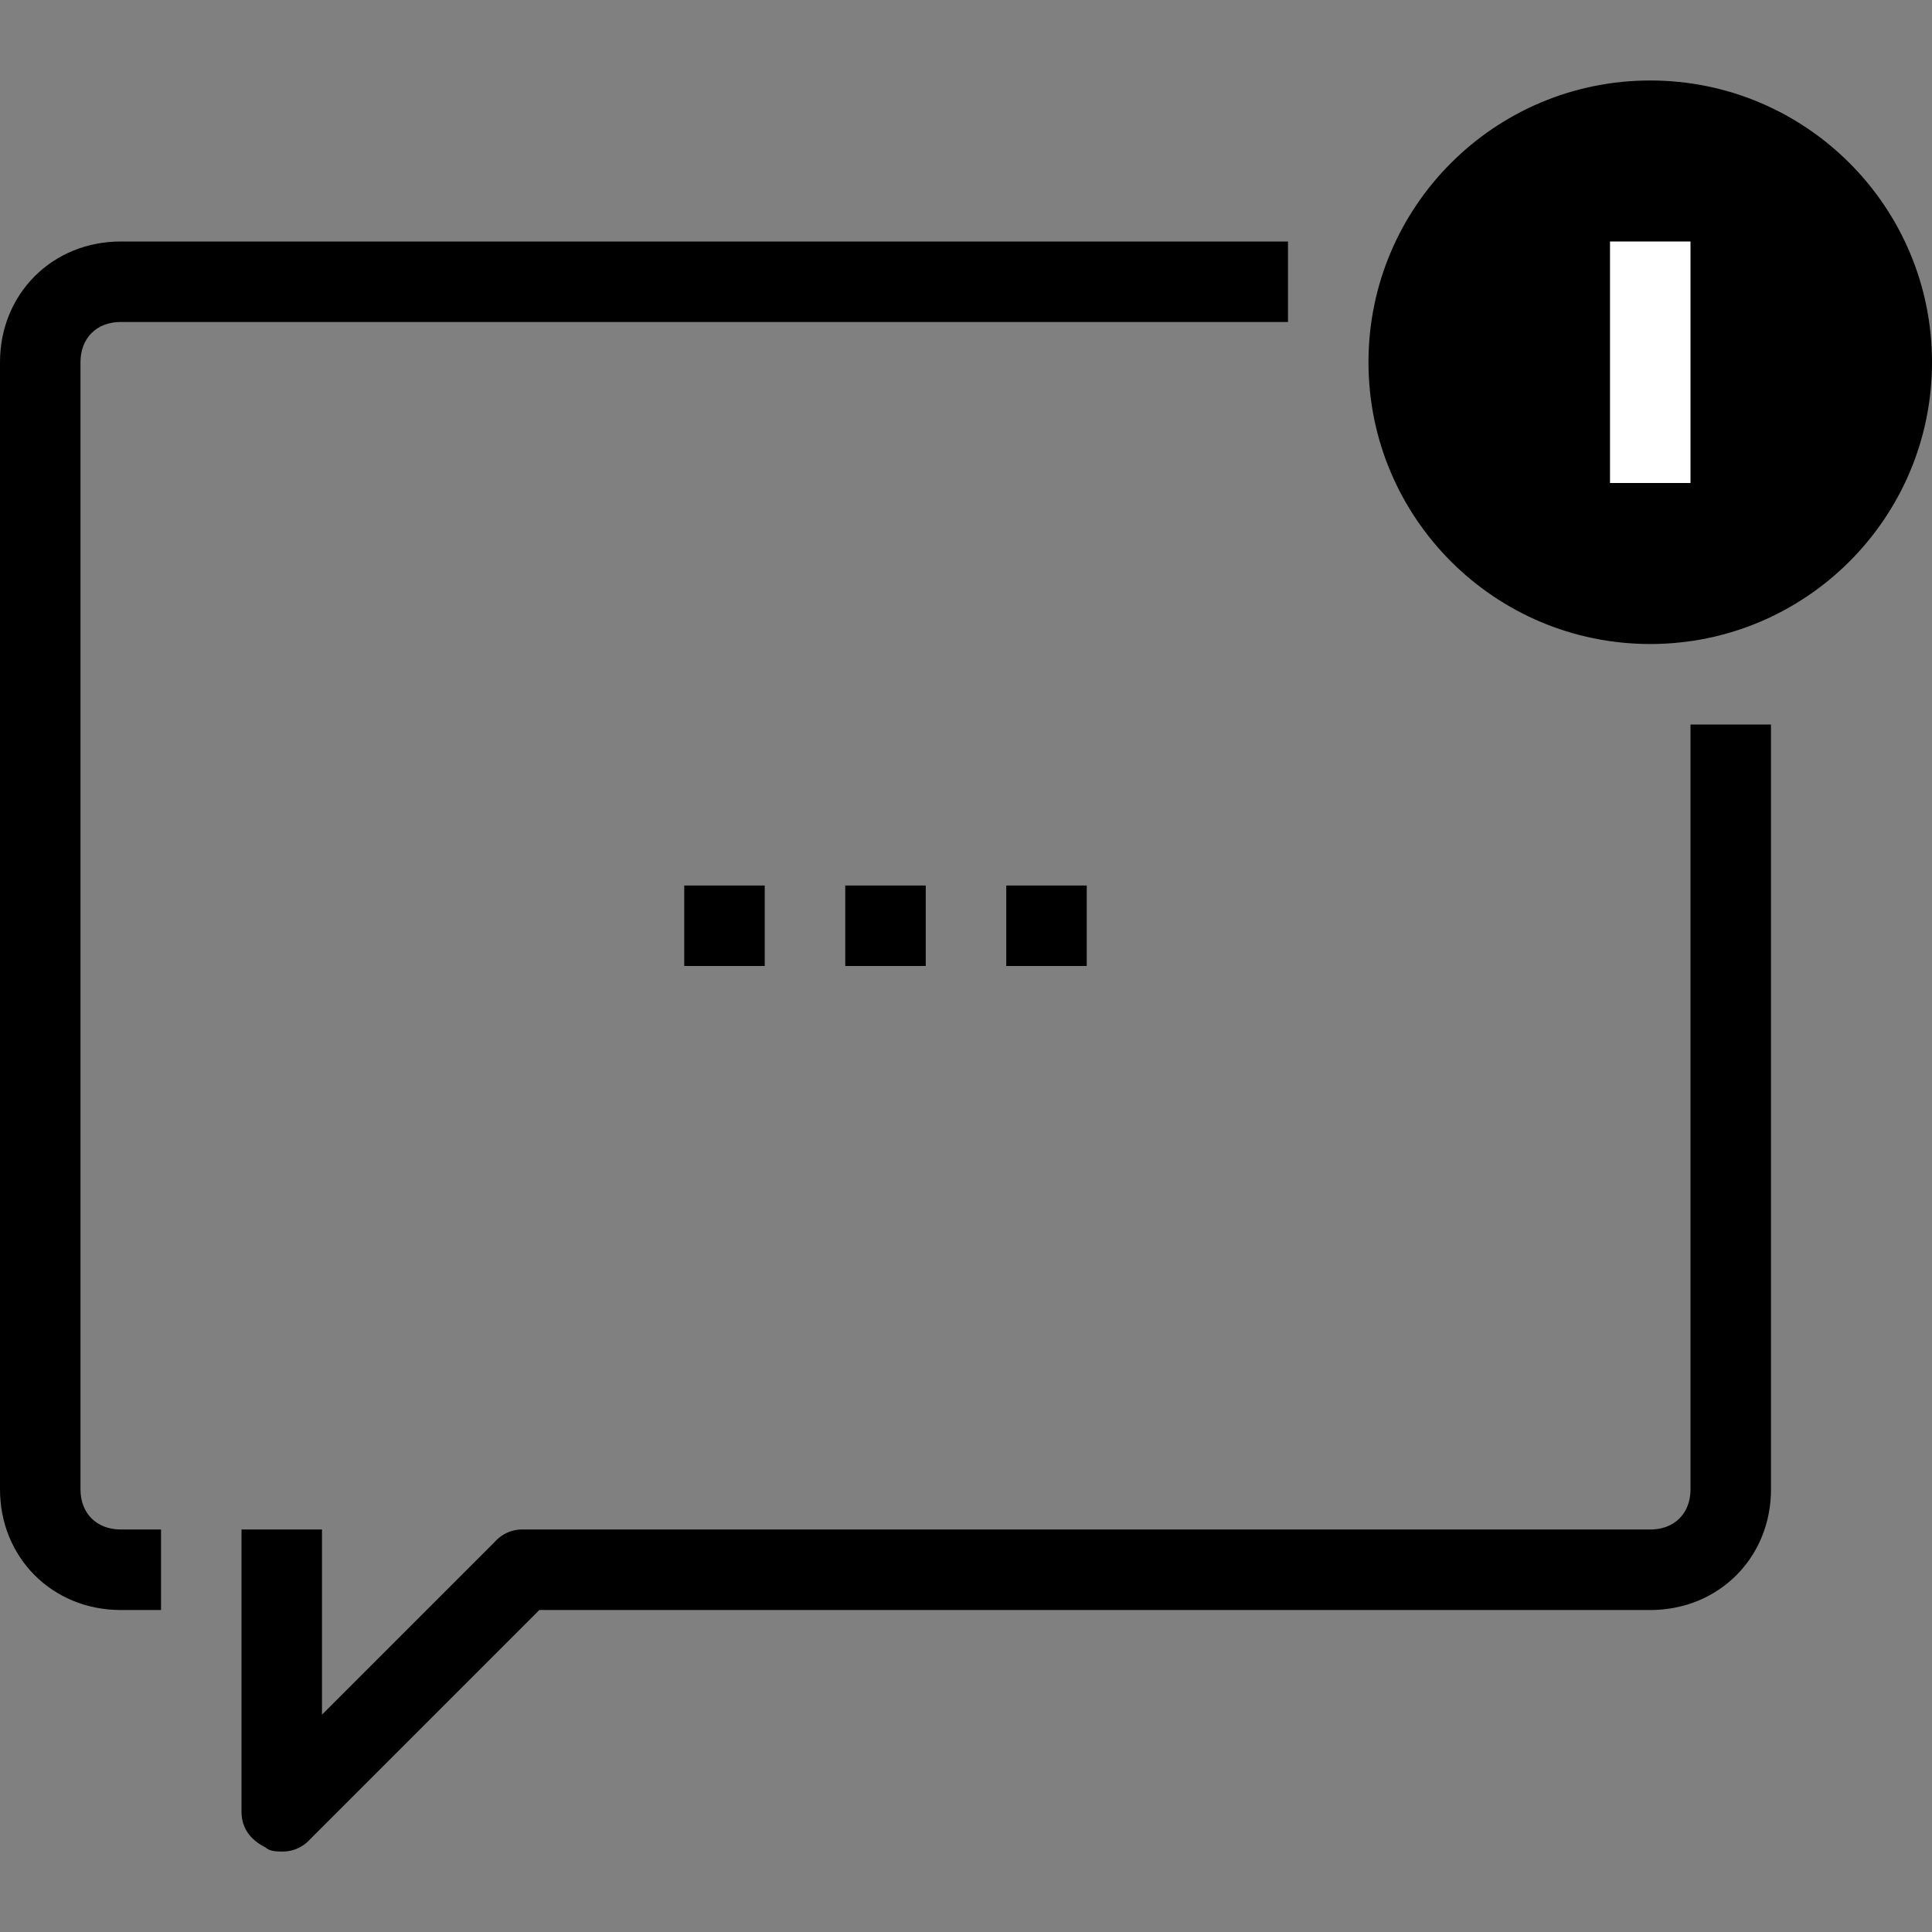 <svg id="Layer_1" data-name="Layer 1" xmlns="http://www.w3.org/2000/svg" viewBox="0 0 512 512"><rect x="0" y="0" width="512" height="512" fill="#808080" stroke="none"/><defs><style>.cls-1{fill:#fff;}</style></defs><title>icon-notifications</title><path d="M74.67,490.67c-1.07,0-3.2,0-4.27-1.07Q64,486.41,64,480V405.33H85.33V454.4l45.87-45.87a9.7,9.7,0,0,1,7.47-3.2H437.33c6.4,0,10.67-4.26,10.67-10.66V192h21.33V394.67c0,18.13-13.86,32-32,32H142.93l-60.8,60.8A9.68,9.68,0,0,1,74.67,490.67Z"/><path d="M42.67,426.67H32c-18.13,0-32-13.87-32-32V96C0,77.87,13.87,64,32,64H341.33V85.33H32c-6.4,0-10.67,4.27-10.67,10.67V394.67c0,6.4,4.27,10.66,10.67,10.66H42.67Z"/><circle cx="437.33" cy="96" r="74.67"/><rect class="cls-1" x="426.67" y="64" width="21.33" height="64"/><rect x="181.33" y="234.67" width="21.33" height="21.33"/><rect x="224" y="234.67" width="21.33" height="21.33"/><rect x="266.67" y="234.67" width="21.33" height="21.33"/></svg>